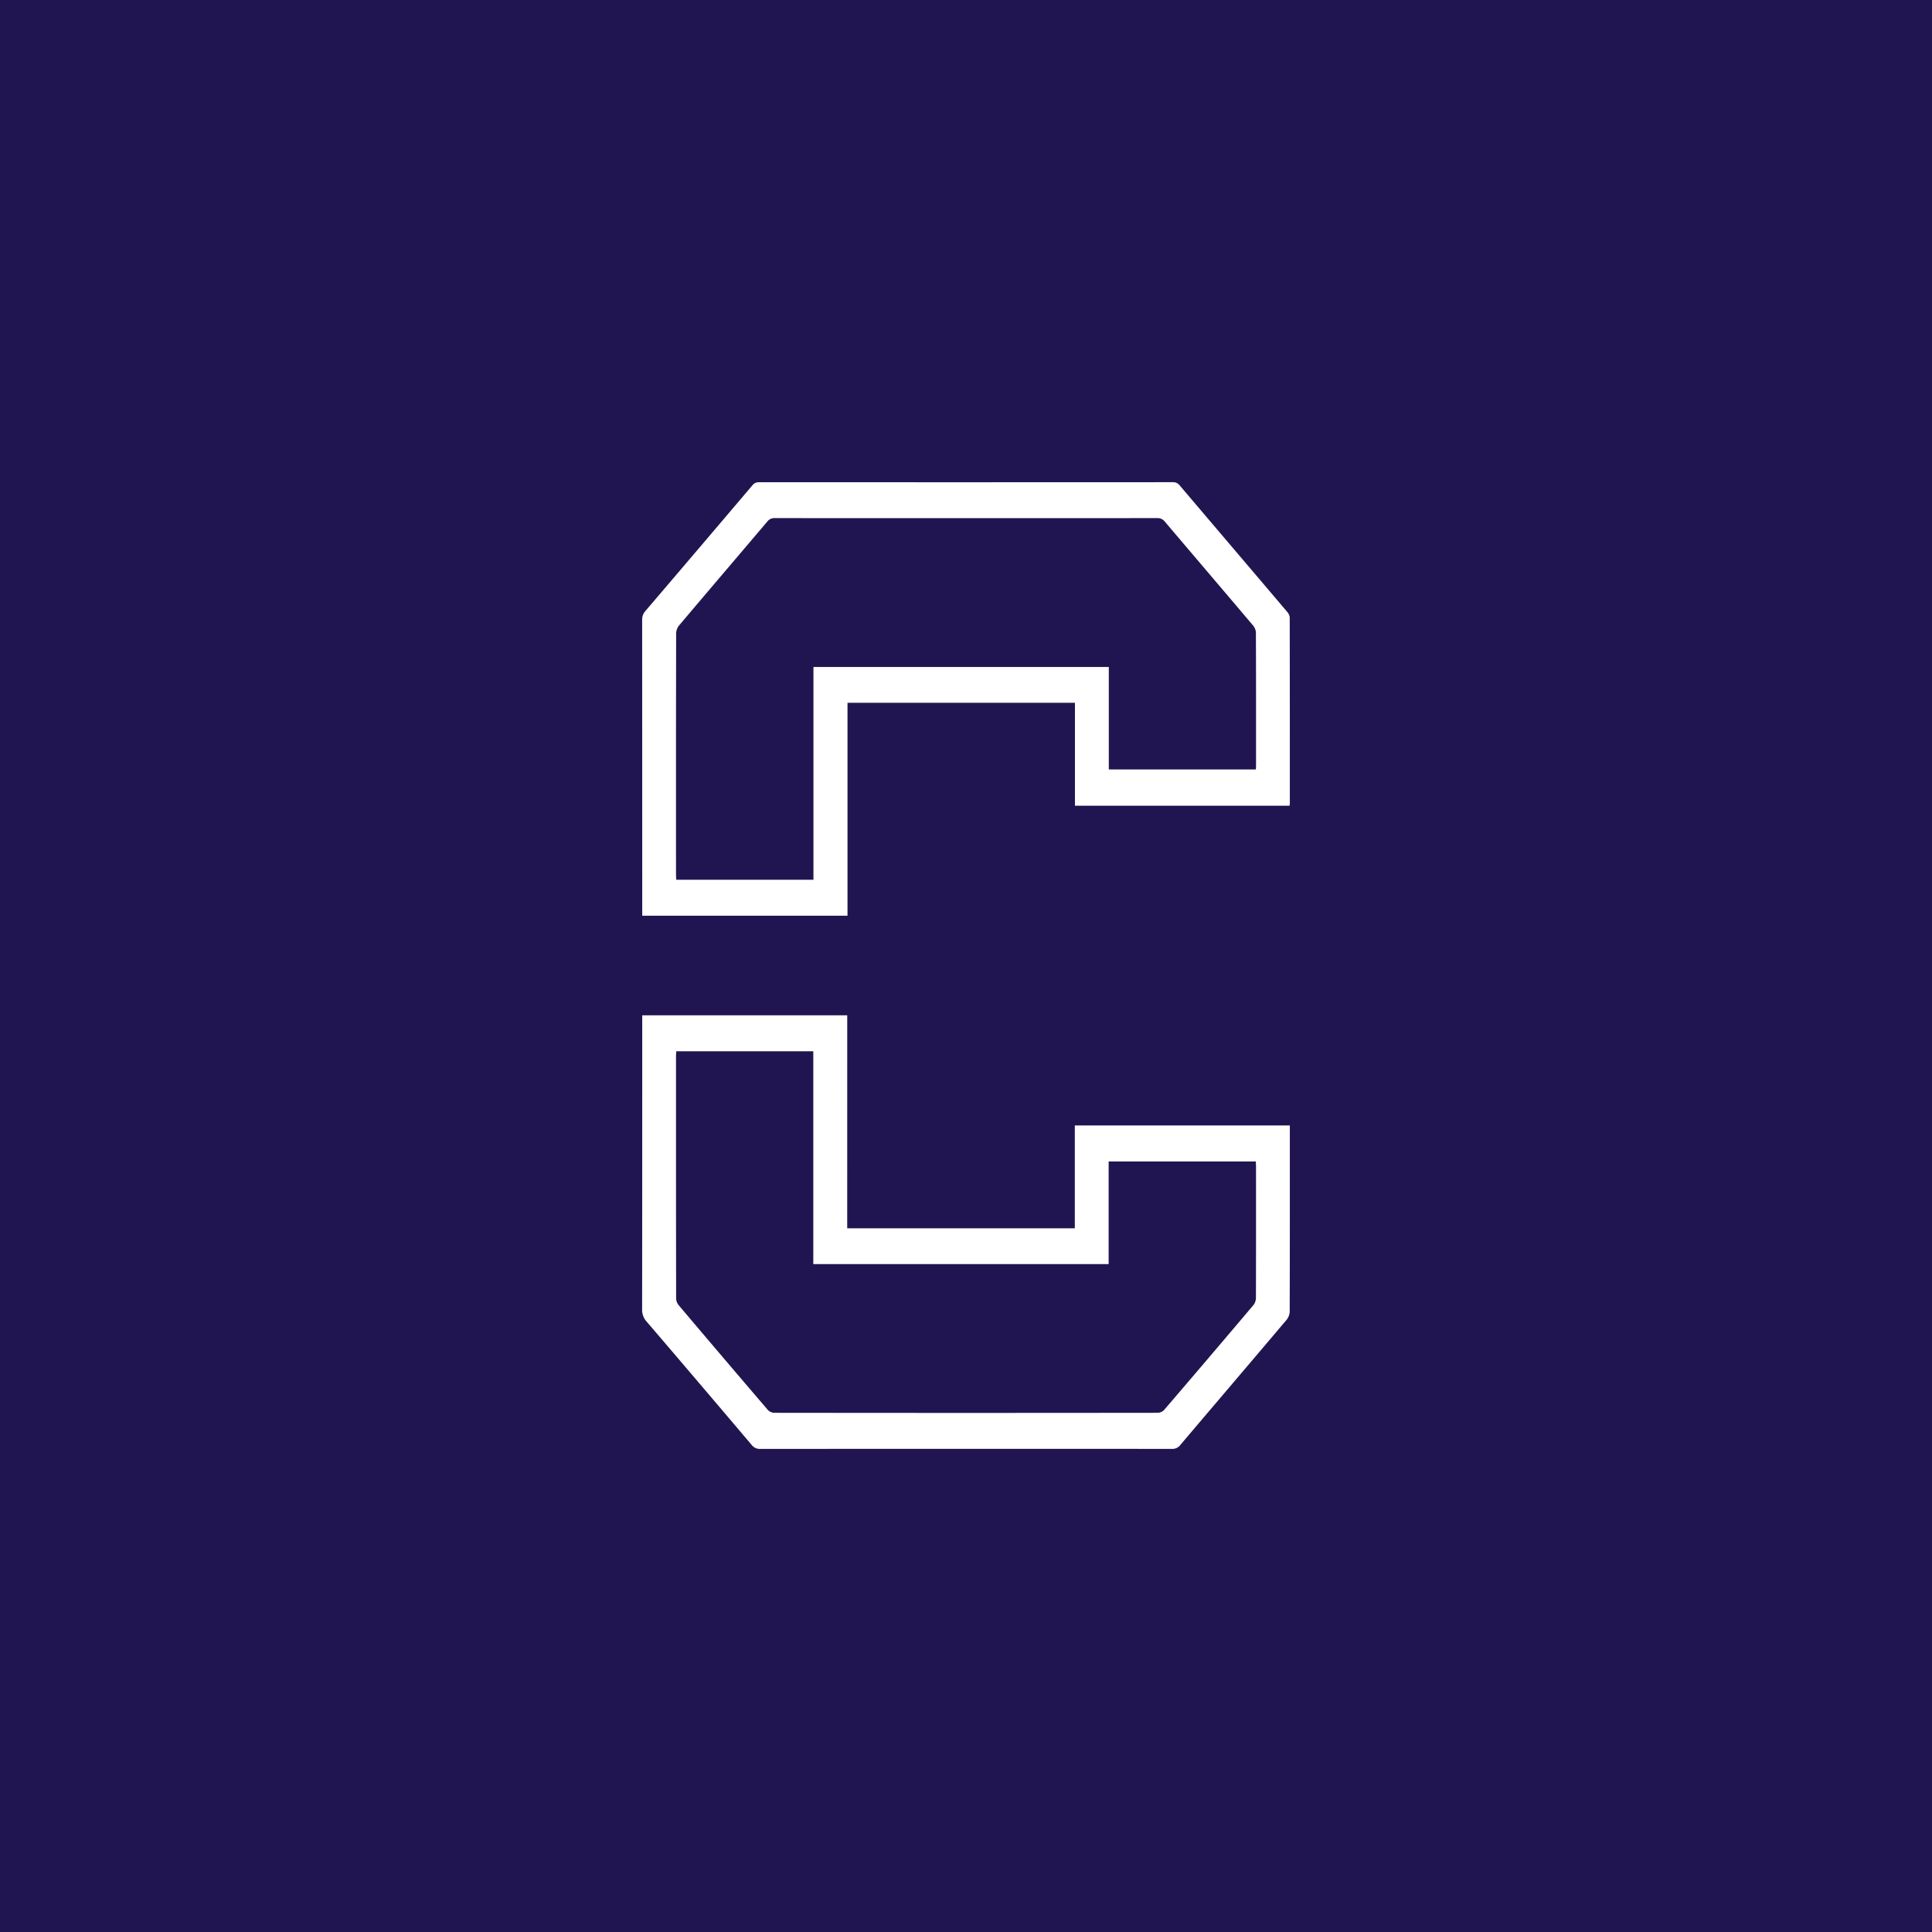 <svg version="1.1" id="Layer_1" xmlns="http://www.w3.org/2000/svg" x="0" y="0" viewBox="0 0 72 72" xml:space="preserve"><style>.st1{fill:#fff}</style><path fill="#211551" d="M0 0h72v72H0z"/><path class="st1" d="M48.058 30.027H40.06v-3.836h-8.476v7.935h-7.65v-.215c0-3.603 0-7.207-.003-10.81 0-.132.037-.232.123-.333 1.333-1.56 2.663-3.122 3.99-4.687.074-.088.15-.11.257-.11 5.136.002 10.272.002 15.409-.001.112 0 .183.036.254.12 1.339 1.577 2.681 3.151 4.02 4.729.045.053.08.135.08.203.005 2.306.004 4.612.004 6.917 0 .023-.005.046-.01.088zm-17.743 2.759v-7.93h11.007v3.82h5.48c.003-.055.007-.096.007-.136 0-1.658.002-3.315-.005-4.973a.45.45 0 0 0-.11-.261c-1.093-1.292-2.192-2.579-3.287-3.87a.335.335 0 0 0-.286-.128c-4.748.003-9.496.003-14.244 0a.331.331 0 0 0-.283.13c-1.094 1.29-2.194 2.577-3.286 3.87a.5.5 0 0 0-.11.296c-.007 2.997-.006 5.993-.005 8.99 0 .062.007.125.01.192h5.112zM31.573 45.775h8.482v-3.833h8.013v.193c0 2.247.002 4.494-.005 6.74 0 .105-.049.231-.117.312-1.317 1.557-2.642 3.109-3.96 4.664a.367.367 0 0 1-.313.145c-5.113-.003-10.226-.003-15.339.001a.382.382 0 0 1-.326-.154c-1.3-1.534-2.603-3.065-3.91-4.591a.65.65 0 0 1-.168-.46c.005-3.568.004-7.136.004-10.703v-.252h7.64l-.001 7.938zm-6.37-6.597c-.004.07-.01.127-.01.185 0 3.008-.001 6.016.004 9.025 0 .084.039.185.093.25a770.843 770.843 0 0 0 3.325 3.906c.052.06.156.107.235.107 4.766.006 9.531.006 14.297 0 .08 0 .185-.046.236-.106a724.79 724.79 0 0 0 3.326-3.905.447.447 0 0 0 .096-.267c.005-1.634.004-3.267.003-4.901 0-.062-.005-.124-.008-.188h-5.484v3.826H30.309v-7.932h-5.106z"/></svg>